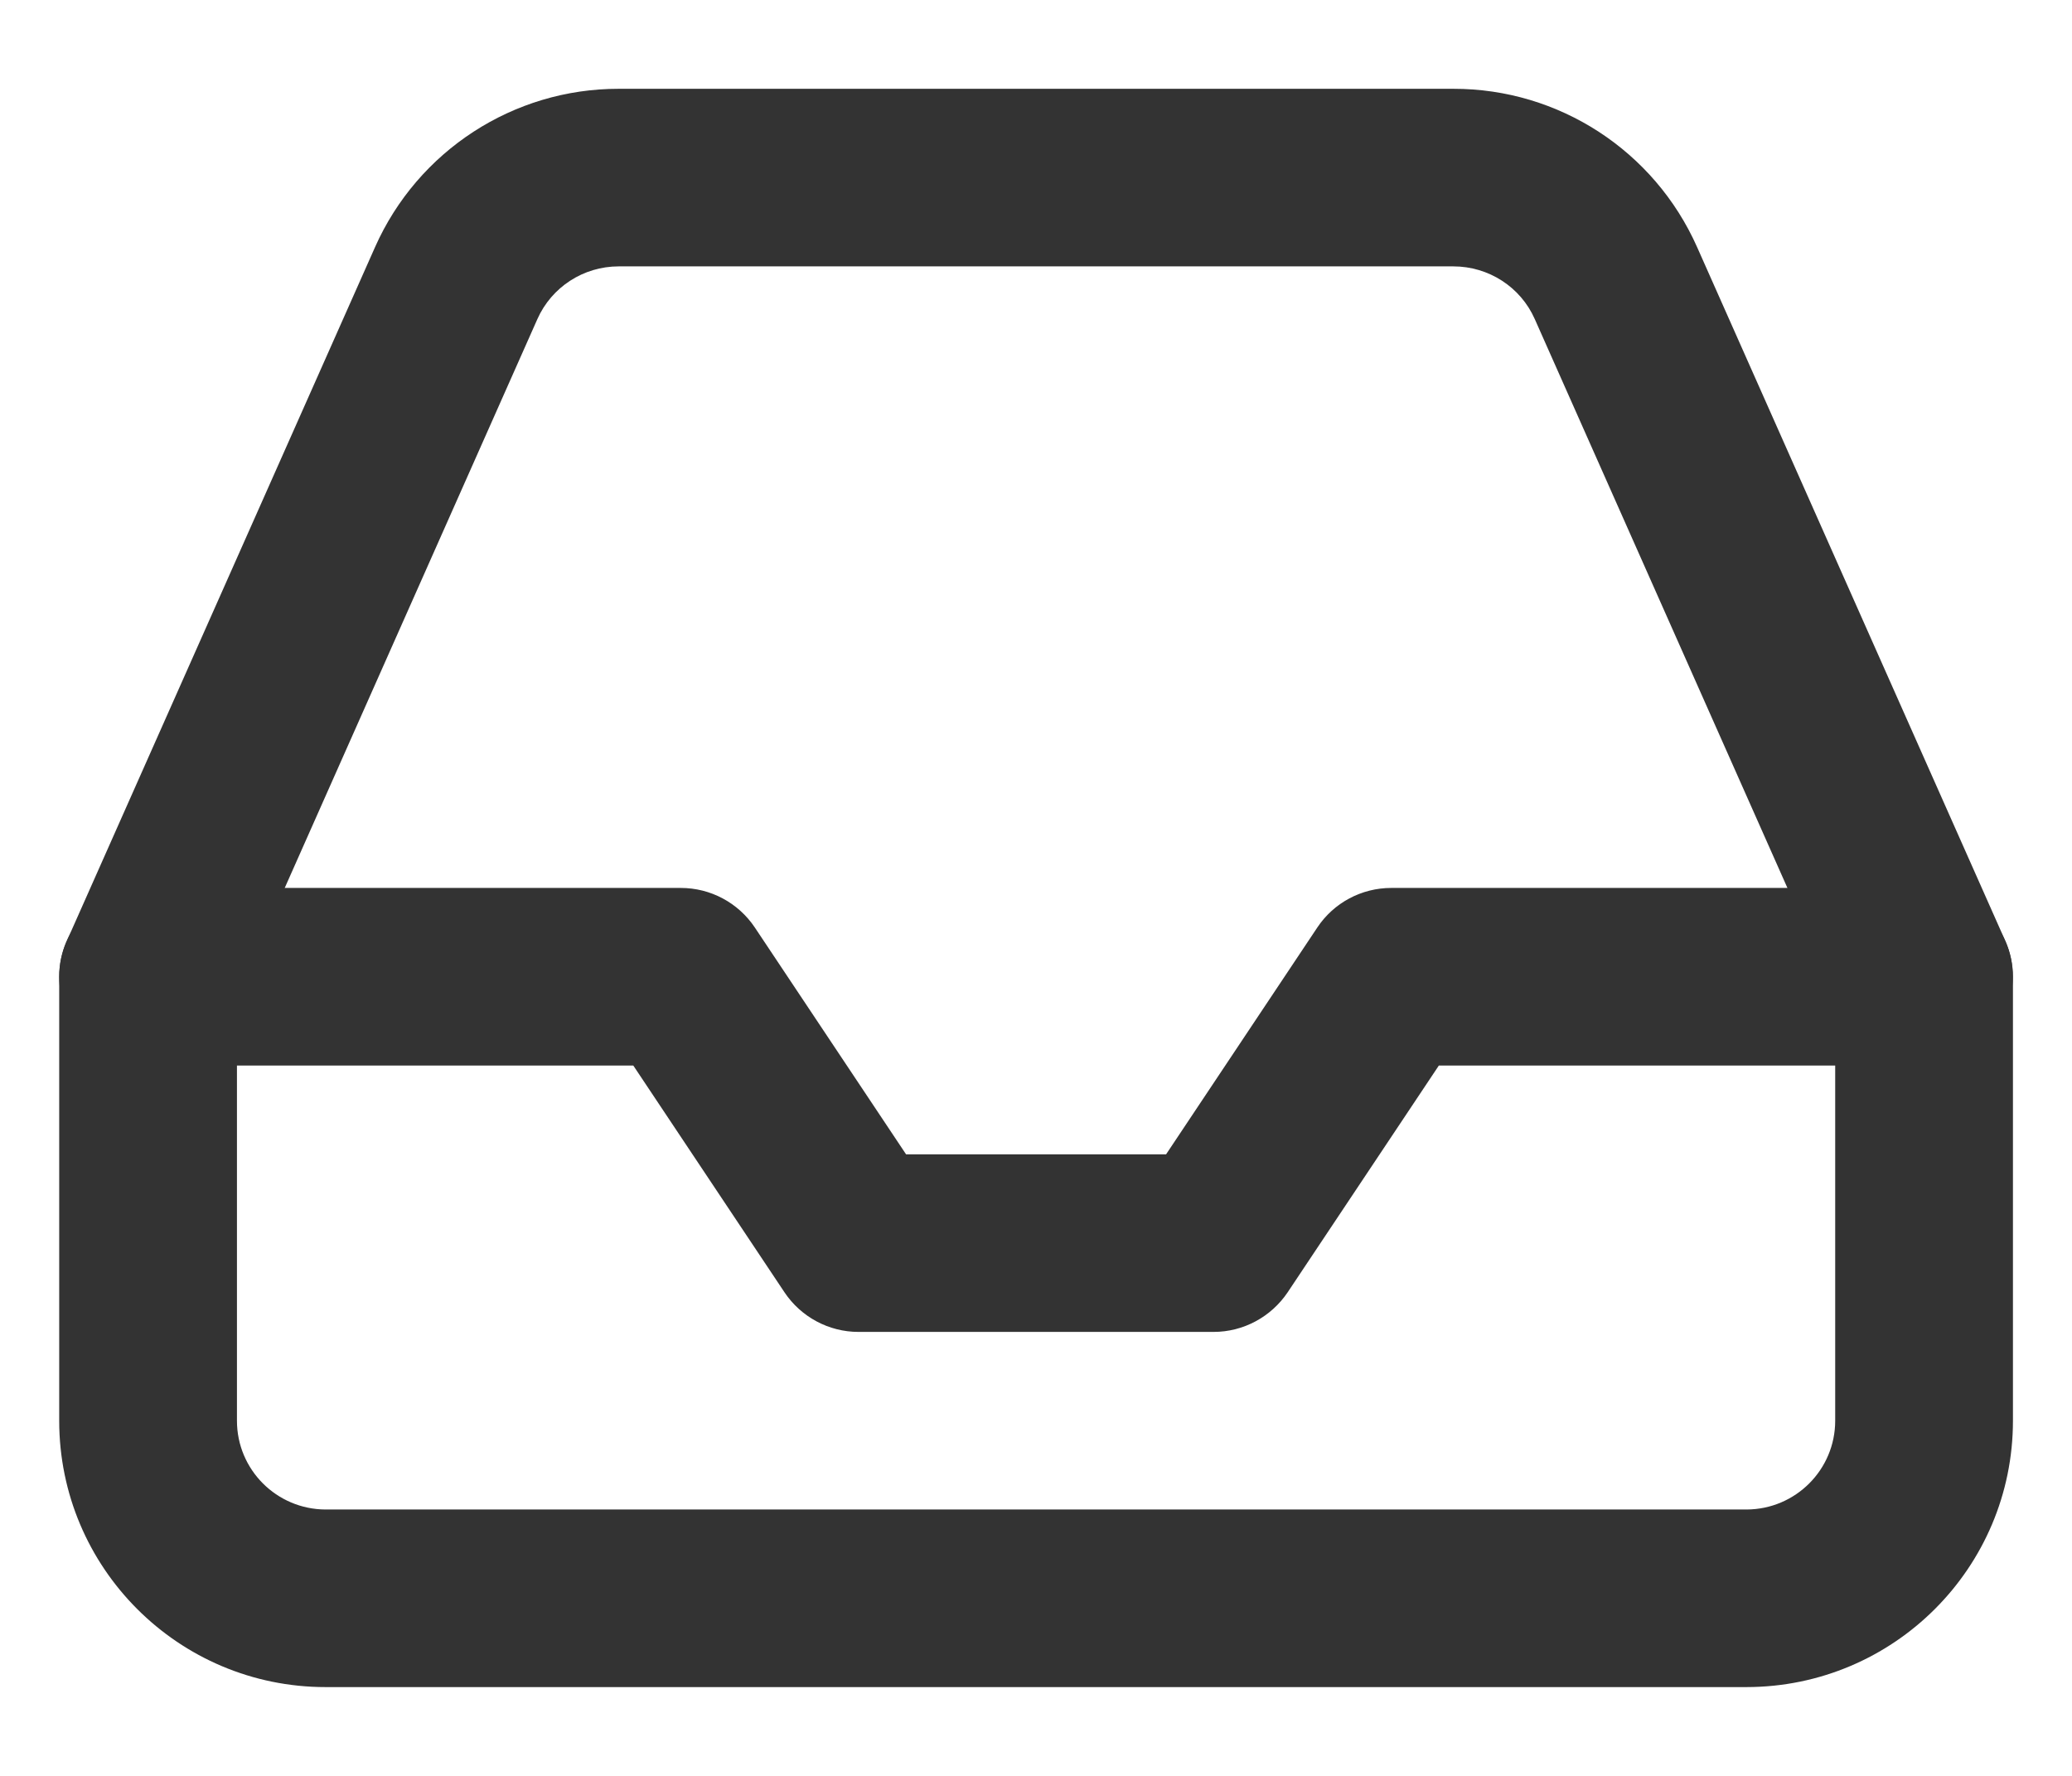 <?xml version="1.0" encoding="UTF-8"?> <svg xmlns="http://www.w3.org/2000/svg" width="14" height="12" viewBox="0 0 14 12" fill="none"><path d="M8.901 6.267C9.012 6.1 9.2 6 9.4 6H13C13.332 6 13.6 6.268 13.6 6.6C13.6 6.931 13.332 7.2 13 7.2H9.722L8.7 8.733C8.588 8.899 8.401 9 8.2 9H5.8C5.6 9 5.412 8.899 5.301 8.733L4.279 7.2H1C0.669 7.2 0.4 6.931 0.4 6.6C0.4 6.268 0.669 6 1 6H4.6C4.801 6 4.988 6.1 5.1 6.267L6.122 7.8H7.879L8.901 6.267Z" fill="#333333"></path><path d="M9.82 0.6C10.533 0.599 11.178 1.019 11.467 1.67L13.549 6.357C13.583 6.433 13.601 6.516 13.601 6.6V9.6C13.601 10.594 12.795 11.399 11.801 11.4H2.2C1.206 11.4 0.4 10.594 0.4 9.6V6.6C0.4 6.516 0.418 6.433 0.452 6.357L2.534 1.67C2.823 1.019 3.469 0.599 4.181 0.6H9.82ZM4.18 1.8C3.942 1.8 3.727 1.94 3.631 2.156L1.601 6.727V9.6C1.601 9.931 1.869 10.199 2.2 10.2H11.801C12.132 10.199 12.4 9.931 12.4 9.6V6.727L10.37 2.156C10.274 1.939 10.058 1.8 9.82 1.8H4.18Z" fill="#333333"></path></svg> 